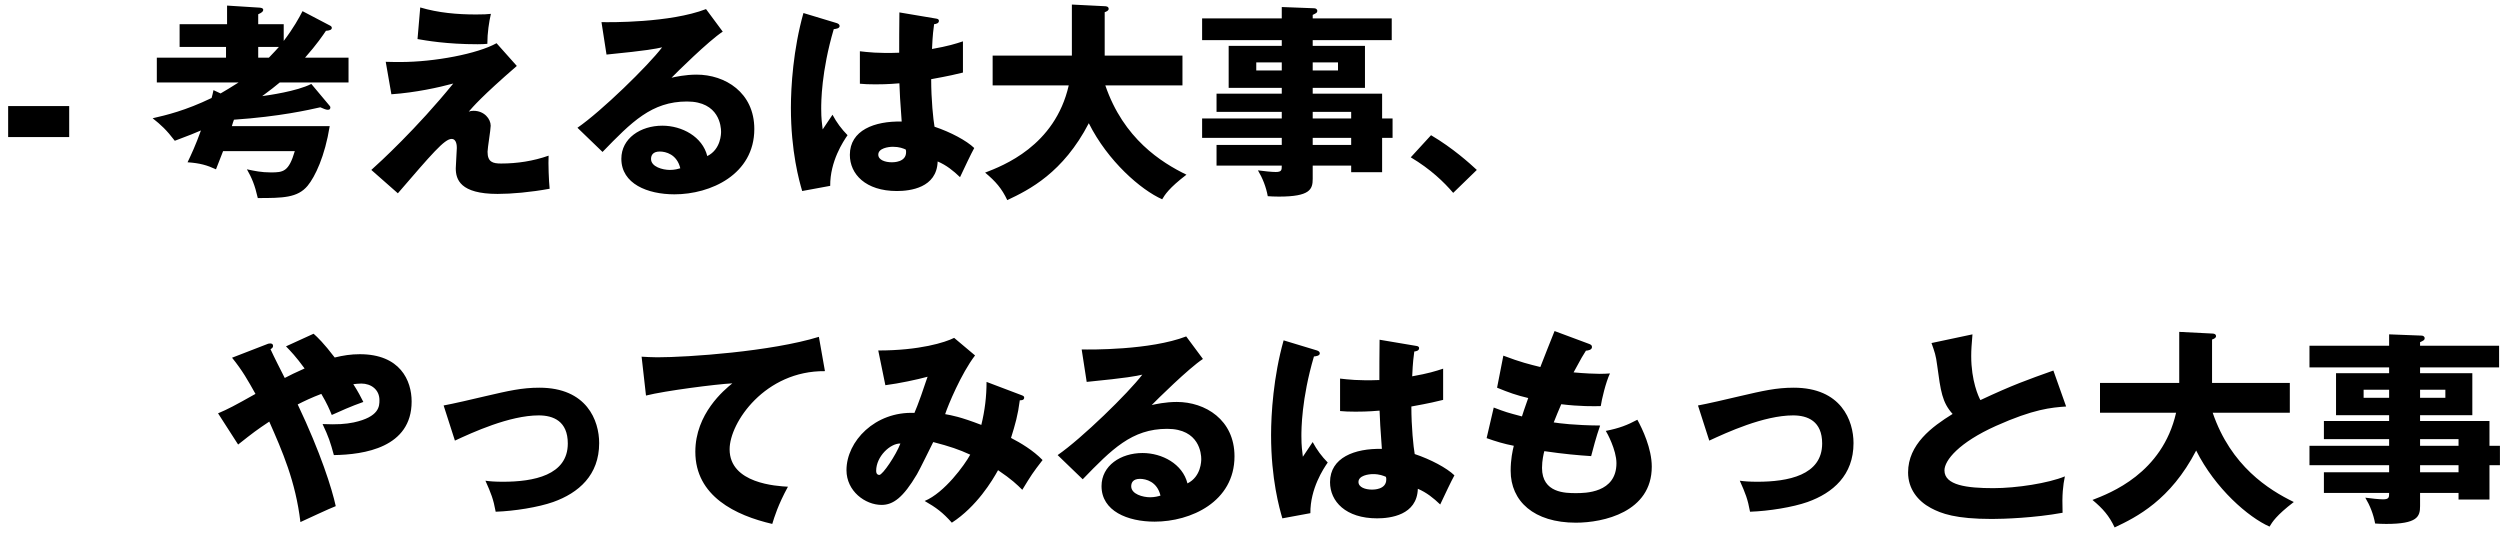 <svg width="323" height="69" viewBox="0 0 323 69" fill="none" xmlns="http://www.w3.org/2000/svg">
<path d="M8.94 13.702H1.053V17.709H8.94V13.702ZM39.087 1.442C38.628 2.324 37.953 3.579 36.656 5.288V3.125H33.361V1.843C33.847 1.629 34.009 1.469 34.009 1.282C34.009 1.042 33.766 1.015 33.55 0.988L29.337 0.721V3.125H23.205V6.063H29.201V7.452H20.261V10.657H30.822C29.904 11.245 29.093 11.726 28.499 12.073L27.581 11.645C27.5 12.046 27.446 12.286 27.338 12.66C23.962 14.29 21.477 14.877 19.721 15.278C20.801 16.133 21.503 16.774 22.584 18.189C24.448 17.495 25.285 17.148 25.96 16.854C25.285 18.75 24.691 20.006 24.232 20.967C25.825 21.074 26.744 21.341 27.905 21.875C28.418 20.593 28.607 20.112 28.823 19.525H38.088C37.305 22.196 36.602 22.276 34.982 22.276C33.766 22.276 32.902 22.089 31.902 21.875C32.524 22.97 32.929 23.905 33.307 25.588C36.548 25.588 38.439 25.561 39.736 24.012C40.708 22.837 41.977 20.192 42.599 16.293H29.958C30.066 15.946 30.12 15.732 30.228 15.465C36.143 15.064 39.952 14.183 41.383 13.862C41.761 14.023 42.112 14.183 42.329 14.183C42.68 14.183 42.68 13.996 42.68 13.836C42.68 13.755 42.545 13.622 42.437 13.488L40.222 10.844C38.331 11.806 34.631 12.313 33.874 12.42C35.009 11.592 35.522 11.165 36.143 10.657H45.03V7.452H39.411C40.924 5.743 41.734 4.541 42.112 3.98C42.572 3.953 42.869 3.846 42.869 3.606C42.869 3.499 42.815 3.392 42.653 3.312L39.087 1.442ZM36.035 6.063C35.792 6.33 35.441 6.731 34.739 7.452H33.361V6.063H36.035ZM53.943 5.048C55.05 5.235 57.67 5.716 61.722 5.716C62.262 5.716 62.64 5.689 62.965 5.662C62.965 4.247 63.181 2.831 63.424 1.79C62.965 1.843 62.478 1.87 61.506 1.87C59.075 1.87 56.617 1.656 54.294 0.962L53.943 5.048ZM64.153 5.582C61.722 6.944 56.158 8.013 51.728 8.013C51.161 8.013 50.729 8.013 49.837 7.986L50.567 12.18C53.673 11.966 56.698 11.298 58.562 10.791C53.862 16.587 49 21.047 47.974 21.955L51.404 24.974C55.78 19.899 57.427 17.949 58.346 17.949C59.021 17.949 59.021 18.91 59.021 19.124C59.021 19.498 58.886 21.314 58.886 21.742C58.886 23.184 59.453 25.054 64.288 25.054C66.098 25.054 68.529 24.84 71.014 24.386C70.906 23.371 70.825 21.127 70.879 20.112C68.907 20.807 66.827 21.127 64.747 21.127C63.667 21.127 62.992 20.94 62.992 19.605C62.992 19.124 63.397 16.774 63.397 16.239C63.397 15.385 62.586 14.316 61.182 14.316C60.885 14.316 60.804 14.343 60.561 14.423C61.101 13.809 62.181 12.5 66.773 8.52L64.153 5.582ZM91.218 1.175C86.572 2.965 78.766 2.885 77.712 2.858L78.361 7.051C83.763 6.517 84.681 6.303 85.545 6.116C83.736 8.494 77.712 14.37 74.606 16.507L77.847 19.632C81.602 15.759 84.195 13.114 88.76 13.114C92.946 13.114 93.162 16.373 93.162 17.014C93.162 17.228 93.162 19.284 91.38 20.166C90.758 17.655 88.111 16.239 85.572 16.239C82.763 16.239 80.278 17.869 80.278 20.513C80.278 23.745 83.655 25.107 87.139 25.107C91.812 25.107 97.457 22.543 97.457 16.667C97.457 11.939 93.675 9.642 90.002 9.642C88.543 9.642 87.22 9.936 86.761 10.043C87.355 9.428 91.542 5.288 93.378 4.087L91.218 1.175ZM87.895 21.742C87.625 21.822 87.166 21.955 86.545 21.955C85.626 21.955 84.114 21.555 84.114 20.54C84.114 20.086 84.33 19.578 85.248 19.578C86.004 19.578 87.463 19.925 87.895 21.742ZM116.202 1.603C116.175 3.339 116.175 5.689 116.175 6.811C113.447 6.918 112.07 6.731 111.097 6.624V10.817C111.664 10.871 112.232 10.898 113.096 10.898C113.555 10.898 114.663 10.898 116.202 10.764C116.256 12.313 116.283 12.66 116.499 15.705C112.988 15.625 109.801 16.827 109.801 20.006C109.801 22.489 111.826 24.68 115.878 24.68C117.58 24.68 121.037 24.279 121.145 20.86C122.28 21.341 123.171 22.062 124.035 22.89C124.629 21.635 125.44 19.899 125.872 19.124C124.873 18.163 122.82 17.067 120.74 16.373C120.578 15.465 120.308 12.874 120.308 10.23C122.55 9.829 123.792 9.535 124.413 9.375V5.342C123.441 5.662 122.523 5.956 120.416 6.33C120.497 4.46 120.605 3.713 120.686 3.125C120.929 3.098 121.307 3.018 121.307 2.698C121.307 2.457 121.091 2.431 120.956 2.404L116.202 1.603ZM117.012 19.311C117.067 19.418 117.066 19.525 117.066 19.658C117.066 20.967 115.446 20.967 115.23 20.967C114.365 20.967 113.474 20.673 113.474 19.979C113.474 19.151 114.771 18.964 115.365 18.964C116.202 18.964 116.688 19.177 117.012 19.311ZM103.804 1.683C102.481 6.384 102.184 11.191 102.184 13.916C102.184 19.605 103.264 23.398 103.642 24.68L107.262 24.012C107.235 20.834 108.963 18.243 109.504 17.468C108.72 16.667 108.099 15.839 107.559 14.824C107.208 15.358 106.64 16.213 106.289 16.72C106.208 15.999 106.1 15.385 106.1 14.049C106.1 13.221 106.1 9.268 107.721 3.766C107.964 3.739 108.477 3.686 108.477 3.365C108.477 3.178 108.342 3.072 108.126 2.991L103.804 1.683ZM138.081 11.031C136.298 18.884 129.545 21.421 127.276 22.303C128.627 23.424 129.437 24.359 130.14 25.855C132.976 24.52 137.351 22.329 140.674 15.919C143.132 20.834 147.426 24.546 150.154 25.748C150.505 25.16 151.019 24.306 153.288 22.57C150.046 20.994 145.157 17.922 142.807 11.031H152.774V7.185H142.726V1.576C142.97 1.496 143.24 1.362 143.24 1.148C143.24 0.828 142.888 0.801 142.726 0.801L138.486 0.588V7.185H128.249V11.031H138.081ZM178.569 15.305V12.1H169.602V11.352H176.354V5.93H169.602V5.182H179.812V2.377H169.602V1.923C170.034 1.709 170.196 1.656 170.196 1.416C170.196 1.175 169.98 1.068 169.791 1.068L165.604 0.908V2.377H155.313V5.182H165.604V5.93H158.744V11.352H165.604V12.1H157.177V14.45H165.604V15.305H155.313V17.815H165.604V18.724H157.177V21.394H165.604C165.604 21.955 165.604 22.222 164.821 22.222C164.335 22.222 163.281 22.116 162.525 22.009C163.119 22.997 163.578 24.145 163.795 25.348C164.146 25.374 164.686 25.401 165.226 25.401C169.251 25.401 169.602 24.466 169.602 23.104V21.394H174.572V22.249H178.569V17.815H179.92V15.305H178.569ZM169.602 18.724V17.815H174.572V18.724H169.602ZM169.602 15.305V14.45H174.572V15.305H169.602ZM172.87 8.066V9.108H169.602V8.066H172.87ZM162.309 9.108V8.066H165.604V9.108H162.309ZM190.805 21.955C189.887 21.101 187.699 19.124 184.89 17.468L182.27 20.326C184.863 21.875 186.564 23.531 187.753 24.92L190.805 21.955ZM30.765 57.435C32.791 55.832 33.115 55.592 34.789 54.47C36.464 58.263 38.193 62.189 38.814 67.451C39.462 67.157 42.649 65.661 43.379 65.394C42.892 63.151 41.434 58.503 38.463 52.253C39.3 51.826 40.245 51.372 41.515 50.891C42.271 52.173 42.568 52.894 42.865 53.615C43.865 53.161 45.404 52.467 46.944 51.932C46.647 51.345 46.269 50.597 45.648 49.636C45.891 49.609 46.35 49.555 46.674 49.555C47.97 49.555 49.024 50.357 49.024 51.692C49.024 52.467 49.024 53.856 45.702 54.577C44.648 54.79 43.595 54.871 41.677 54.79C42.46 56.446 42.676 57.114 43.136 58.797C47.025 58.743 53.183 57.835 53.183 51.879C53.183 49.155 51.698 45.763 46.485 45.763C45.35 45.763 44.324 45.923 43.244 46.19C41.839 44.347 41.029 43.572 40.516 43.118L36.95 44.748C37.571 45.389 38.22 46.056 39.354 47.605C38.085 48.166 37.517 48.46 36.788 48.834C36.275 47.819 35.438 46.19 34.951 45.121C35.113 45.015 35.276 44.908 35.276 44.721C35.276 44.4 35.059 44.374 34.897 44.374C34.708 44.374 34.573 44.427 34.465 44.48L29.981 46.217C31.359 47.926 32.034 49.155 33.007 50.891C30.305 52.413 29.441 52.867 28.172 53.401L30.765 57.435ZM58.775 56.927C61.016 55.886 65.824 53.669 69.606 53.669C71.496 53.669 73.36 54.416 73.36 57.301C73.36 61.414 68.93 62.242 64.987 62.242C63.961 62.242 63.285 62.189 62.718 62.109C63.447 63.738 63.745 64.486 64.042 66.115C66.472 66.035 69.579 65.528 71.469 64.86C74.765 63.685 77.412 61.388 77.412 57.248C77.412 54.336 75.818 50.09 69.687 50.09C67.418 50.09 65.716 50.49 62.718 51.185C61.286 51.532 58.369 52.2 57.316 52.387L58.775 56.927ZM105.8 43.519C99.668 45.415 88.891 46.163 84.921 46.163C84.056 46.163 83.489 46.11 82.895 46.083L83.462 51.105C85.893 50.49 92.511 49.636 94.617 49.529C93.564 50.383 89.837 53.455 89.837 58.37C89.837 64.112 95.05 66.596 99.776 67.691C100.047 66.81 100.506 65.261 101.802 62.883C100.371 62.803 94.266 62.483 94.266 58.049C94.266 54.577 98.858 47.873 106.583 47.953L105.8 43.519ZM127.462 49.342C127.462 51.211 127.246 53.028 126.787 54.897C124.005 53.829 122.978 53.669 122.114 53.508C122.465 52.413 124.194 48.247 125.977 45.923L123.276 43.653C122.114 44.24 118.819 45.282 113.471 45.282L114.389 49.769C116.226 49.529 118.468 49.048 119.845 48.674C119.737 49.021 119.629 49.235 119.008 51.105C118.657 52.12 118.333 52.894 118.144 53.348C113.066 53.134 109.365 57.007 109.365 60.747C109.365 63.444 111.769 65.234 113.903 65.234C115.388 65.234 116.685 64.299 118.468 61.281C118.819 60.693 120.25 57.755 120.574 57.114C122.735 57.675 123.897 58.076 125.355 58.743C124.626 60.079 122.033 63.658 119.467 64.726C120.953 65.581 121.79 66.195 122.978 67.531C126.193 65.448 128.218 62.082 128.948 60.747C130.73 61.949 131.406 62.616 132.081 63.284C133.269 61.334 133.404 61.121 134.701 59.438C133.485 58.183 131.865 57.221 130.622 56.58C131.163 54.844 131.514 53.642 131.757 51.719C131.946 51.719 132.324 51.719 132.324 51.372C132.324 51.238 132.27 51.158 131.973 51.051L127.462 49.342ZM116.334 57.301C115.767 58.797 114.038 61.361 113.606 61.361C113.471 61.361 113.201 61.308 113.201 60.827C113.201 58.984 115.01 57.274 116.334 57.301ZM153.257 43.465C148.611 45.255 140.805 45.175 139.752 45.148L140.4 49.342C145.802 48.807 146.721 48.594 147.585 48.407C145.775 50.784 139.752 56.66 136.646 58.797L139.887 61.922C143.641 58.049 146.234 55.405 150.799 55.405C154.986 55.405 155.202 58.663 155.202 59.304C155.202 59.518 155.202 61.575 153.419 62.456C152.798 59.945 150.151 58.53 147.612 58.53C144.803 58.53 142.318 60.159 142.318 62.803C142.318 66.035 145.694 67.397 149.179 67.397C153.851 67.397 159.497 64.833 159.497 58.957C159.497 54.23 155.715 51.932 152.042 51.932C150.583 51.932 149.26 52.226 148.8 52.333C149.395 51.719 153.581 47.579 155.418 46.377L153.257 43.465ZM149.935 64.032C149.665 64.112 149.206 64.246 148.584 64.246C147.666 64.246 146.153 63.845 146.153 62.83C146.153 62.376 146.369 61.868 147.288 61.868C148.044 61.868 149.503 62.216 149.935 64.032ZM178.242 43.893C178.215 45.629 178.215 47.98 178.215 49.101C175.487 49.208 174.109 49.021 173.137 48.914V53.108C173.704 53.161 174.271 53.188 175.136 53.188C175.595 53.188 176.702 53.188 178.242 53.054C178.296 54.603 178.323 54.951 178.539 57.996C175.028 57.916 171.84 59.117 171.84 62.296C171.84 64.78 173.866 66.97 177.918 66.97C179.619 66.97 183.077 66.569 183.185 63.151C184.319 63.631 185.21 64.353 186.075 65.18C186.669 63.925 187.479 62.189 187.912 61.414C186.912 60.453 184.859 59.358 182.78 58.663C182.617 57.755 182.347 55.164 182.347 52.52C184.589 52.12 185.832 51.826 186.453 51.665V47.632C185.481 47.953 184.562 48.247 182.455 48.62C182.536 46.751 182.645 46.003 182.726 45.415C182.969 45.389 183.347 45.309 183.347 44.988C183.347 44.748 183.131 44.721 182.996 44.694L178.242 43.893ZM179.052 61.601C179.106 61.708 179.106 61.815 179.106 61.949C179.106 63.257 177.485 63.257 177.269 63.257C176.405 63.257 175.514 62.964 175.514 62.269C175.514 61.441 176.81 61.254 177.404 61.254C178.242 61.254 178.728 61.468 179.052 61.601ZM165.844 43.973C164.52 48.674 164.223 53.482 164.223 56.206C164.223 61.895 165.304 65.688 165.682 66.97L169.301 66.302C169.274 63.124 171.003 60.533 171.543 59.758C170.76 58.957 170.139 58.129 169.598 57.114C169.247 57.648 168.68 58.503 168.329 59.011C168.248 58.289 168.14 57.675 168.14 56.34C168.14 55.512 168.14 51.559 169.761 46.056C170.004 46.03 170.517 45.976 170.517 45.656C170.517 45.469 170.382 45.362 170.166 45.282L165.844 43.973ZM200.85 42.771C200.579 43.439 199.283 46.697 199.013 47.419C197.608 47.071 196.474 46.804 194.232 45.95L193.422 50.09C194.907 50.704 195.961 51.078 197.446 51.425C196.933 52.867 196.744 53.455 196.636 53.802C194.718 53.295 194.529 53.241 192.99 52.654L192.071 56.607C193.26 57.034 194.34 57.355 195.583 57.595C195.42 58.236 195.177 59.358 195.177 60.827C195.177 64.753 198.176 67.531 203.605 67.531C207.143 67.531 213.409 66.169 213.409 60.293C213.409 57.942 212.194 55.405 211.546 54.23C210.249 54.924 209.223 55.325 207.467 55.672C207.602 55.859 208.845 58.129 208.845 59.839C208.845 63.712 204.766 63.712 203.605 63.712C202.281 63.712 199.229 63.712 199.229 60.453C199.229 59.465 199.445 58.583 199.526 58.289C202.065 58.663 203.929 58.824 205.576 58.93C205.792 58.102 206.225 56.42 206.738 54.977C203.416 54.951 201.417 54.684 200.742 54.577C201.012 53.909 201.39 52.947 201.714 52.226C204.091 52.52 206.009 52.493 206.819 52.467C206.927 51.665 207.467 49.368 208.007 48.247C207.629 48.273 207.251 48.3 206.684 48.3C206.117 48.3 204.739 48.247 203.307 48.113C204.28 46.297 204.604 45.763 204.901 45.309C205.225 45.282 205.684 45.202 205.684 44.828C205.684 44.587 205.522 44.507 205.225 44.4L200.85 42.771ZM220.837 56.927C223.079 55.886 227.887 53.669 231.668 53.669C233.559 53.669 235.423 54.416 235.423 57.301C235.423 61.414 230.993 62.242 227.05 62.242C226.023 62.242 225.348 62.189 224.781 62.109C225.51 63.738 225.807 64.486 226.104 66.115C228.535 66.035 231.641 65.528 233.532 64.86C236.827 63.685 239.474 61.388 239.474 57.248C239.474 54.336 237.881 50.09 231.75 50.09C229.481 50.09 227.779 50.49 224.781 51.185C223.349 51.532 220.432 52.2 219.379 52.387L220.837 56.927ZM265.296 47.873C262.001 49.048 260.083 49.716 255.87 51.692C255.627 51.265 254.681 49.208 254.681 46.003C254.681 45.148 254.735 44.561 254.843 43.198L249.549 44.32C249.955 45.469 250.117 45.896 250.279 47.178C250.738 50.57 250.927 51.986 252.277 53.482C249.603 55.138 246.524 57.408 246.524 61.041C246.524 63.151 247.767 64.726 249.468 65.635C250.819 66.356 252.656 67.05 257.355 67.05C258.841 67.05 262.839 66.917 266.485 66.249C266.404 63.845 266.539 62.75 266.782 61.548C264.648 62.429 260.543 63.07 257.544 63.07C254.114 63.07 251.224 62.697 251.224 60.773C251.224 59.465 253.115 57.168 257.869 55.031C262.758 52.841 265.026 52.654 266.944 52.52L265.296 47.873ZM281.152 53.321C279.369 61.174 272.616 63.712 270.347 64.593C271.698 65.715 272.508 66.65 273.211 68.145C276.047 66.81 280.422 64.62 283.745 58.209C286.203 63.124 290.497 66.837 293.225 68.038C293.576 67.451 294.09 66.596 296.359 64.86C293.117 63.284 288.228 60.212 285.878 53.321H295.845V49.475H285.797V43.866C286.041 43.786 286.311 43.653 286.311 43.439C286.311 43.118 285.959 43.092 285.797 43.092L281.557 42.878V49.475H271.32V53.321H281.152ZM321.64 57.595V54.39H312.673V53.642H319.425V48.22H312.673V47.472H322.883V44.667H312.673V44.213C313.105 44 313.267 43.946 313.267 43.706C313.267 43.465 313.051 43.359 312.862 43.359L308.675 43.198V44.667H298.384V47.472H308.675V48.22H301.815V53.642H308.675V54.39H300.248V56.74H308.675V57.595H298.384V60.106H308.675V61.014H300.248V63.685H308.675C308.675 64.246 308.675 64.513 307.892 64.513C307.406 64.513 306.352 64.406 305.596 64.299C306.19 65.287 306.649 66.436 306.866 67.638C307.217 67.665 307.757 67.691 308.297 67.691C312.322 67.691 312.673 66.756 312.673 65.394V63.685H317.643V64.54H321.64V60.106H322.991V57.595H321.64ZM312.673 61.014V60.106H317.643V61.014H312.673ZM312.673 57.595V56.74H317.643V57.595H312.673ZM315.941 50.357V51.398H312.673V50.357H315.941ZM305.38 51.398V50.357H308.675V51.398H305.38Z" fill="black"/>
</svg>
